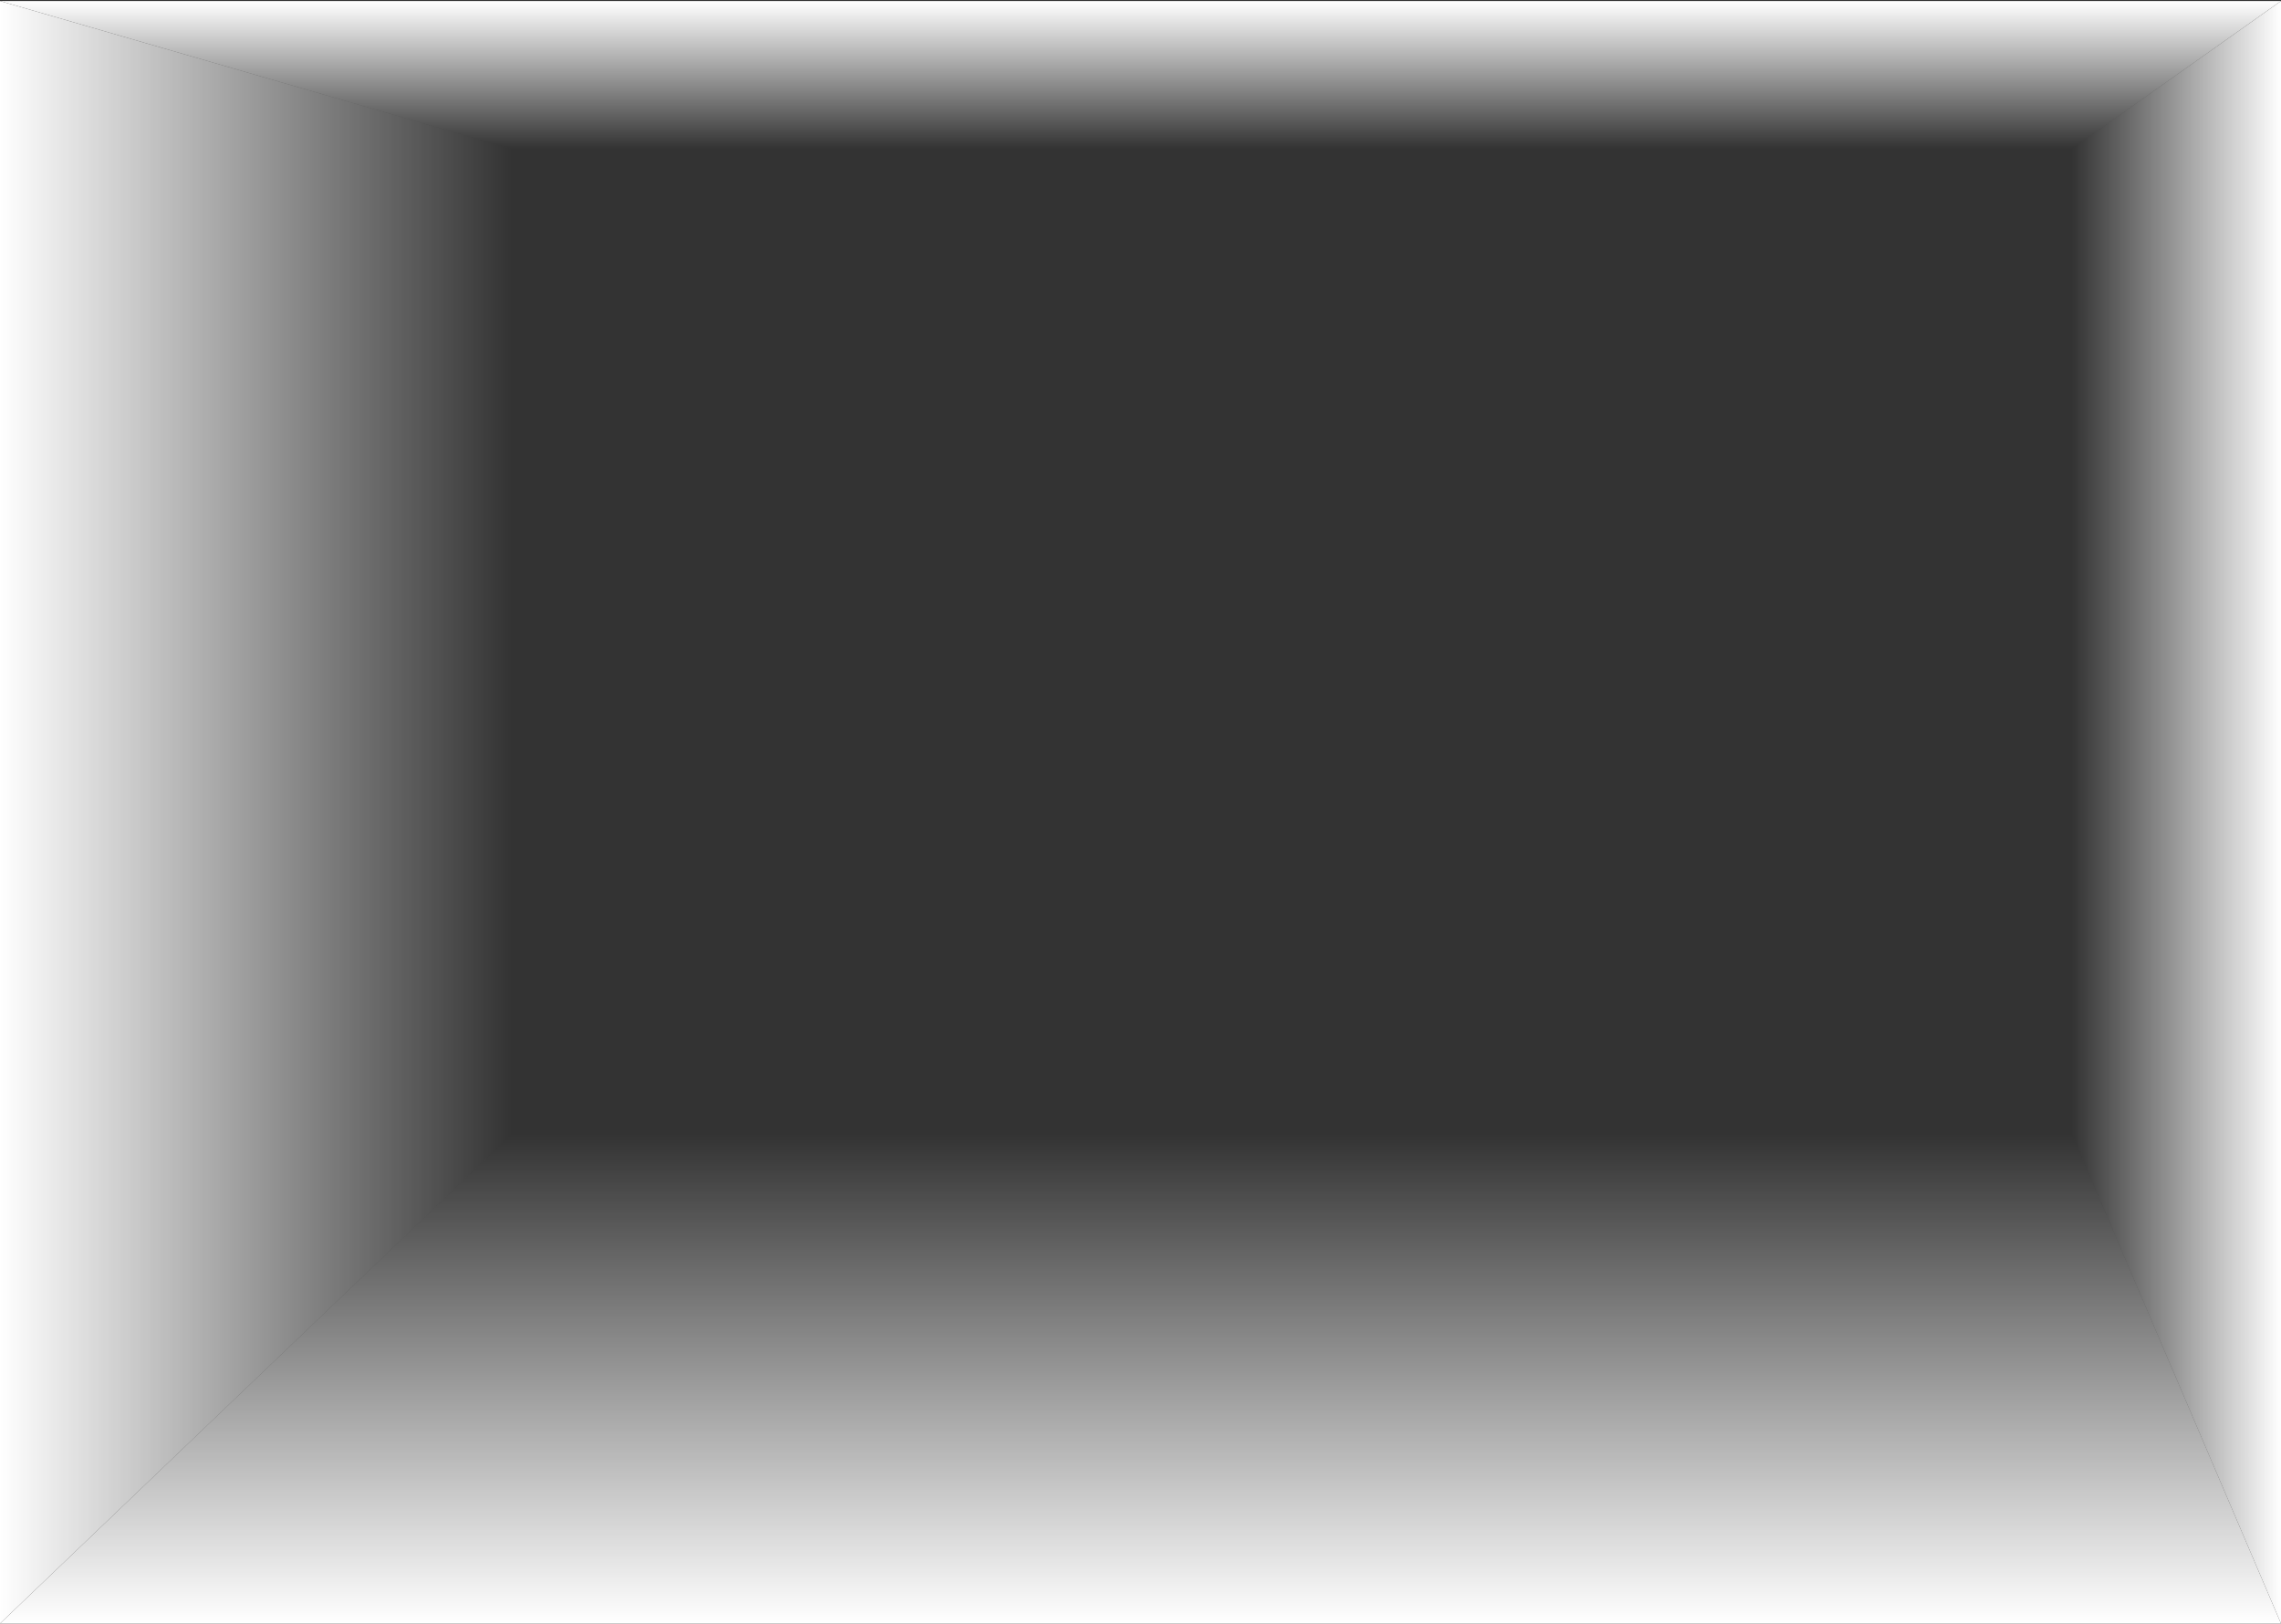 <svg width="1440" height="1025" viewBox="0 0 1440 1025" fill="none" preserveAspectRatio="none" xmlns="http://www.w3.org/2000/svg">
<rect x="0" y="0" width="1440" height="1025" fill="#333333" stroke="none"/>
<path d="M0 0.645H1440L1308 94H323L0 0.645Z" fill="url(#paint0_linear)"/>
<path d="M323 94L0 0.645V1025L323 716V94Z" fill="url(#paint1_linear)"/>
<path d="M1440 1025L0 1025L323 716L1308 716L1440 1025Z" fill="url(#paint2_linear)"/>
<path d="M1308 716L1440 1025L1440 0.644L1308 94L1308 716Z" fill="url(#paint3_linear)"/>
<defs>
<linearGradient id="paint0_linear" x1="720" y1="0.645" x2="720" y2="94" gradientUnits="userSpaceOnUse">
<stop stop-color="white"/>
<stop offset="1" stop-color="white" stop-opacity="0"/>
</linearGradient>
<linearGradient id="paint1_linear" x1="1.00197e-05" y1="513" x2="323" y2="513" gradientUnits="userSpaceOnUse">
<stop stop-color="white"/>
<stop offset="1" stop-color="white" stop-opacity="0"/>
</linearGradient>
<linearGradient id="paint2_linear" x1="720" y1="1025" x2="720" y2="716" gradientUnits="userSpaceOnUse">
<stop stop-color="white"/>
<stop offset="1" stop-color="white" stop-opacity="0"/>
</linearGradient>
<linearGradient id="paint3_linear" x1="1440" y1="513" x2="1308" y2="513" gradientUnits="userSpaceOnUse">
<stop stop-color="white"/>
<stop offset="1" stop-color="white" stop-opacity="0"/>
</linearGradient>
</defs>
</svg>
